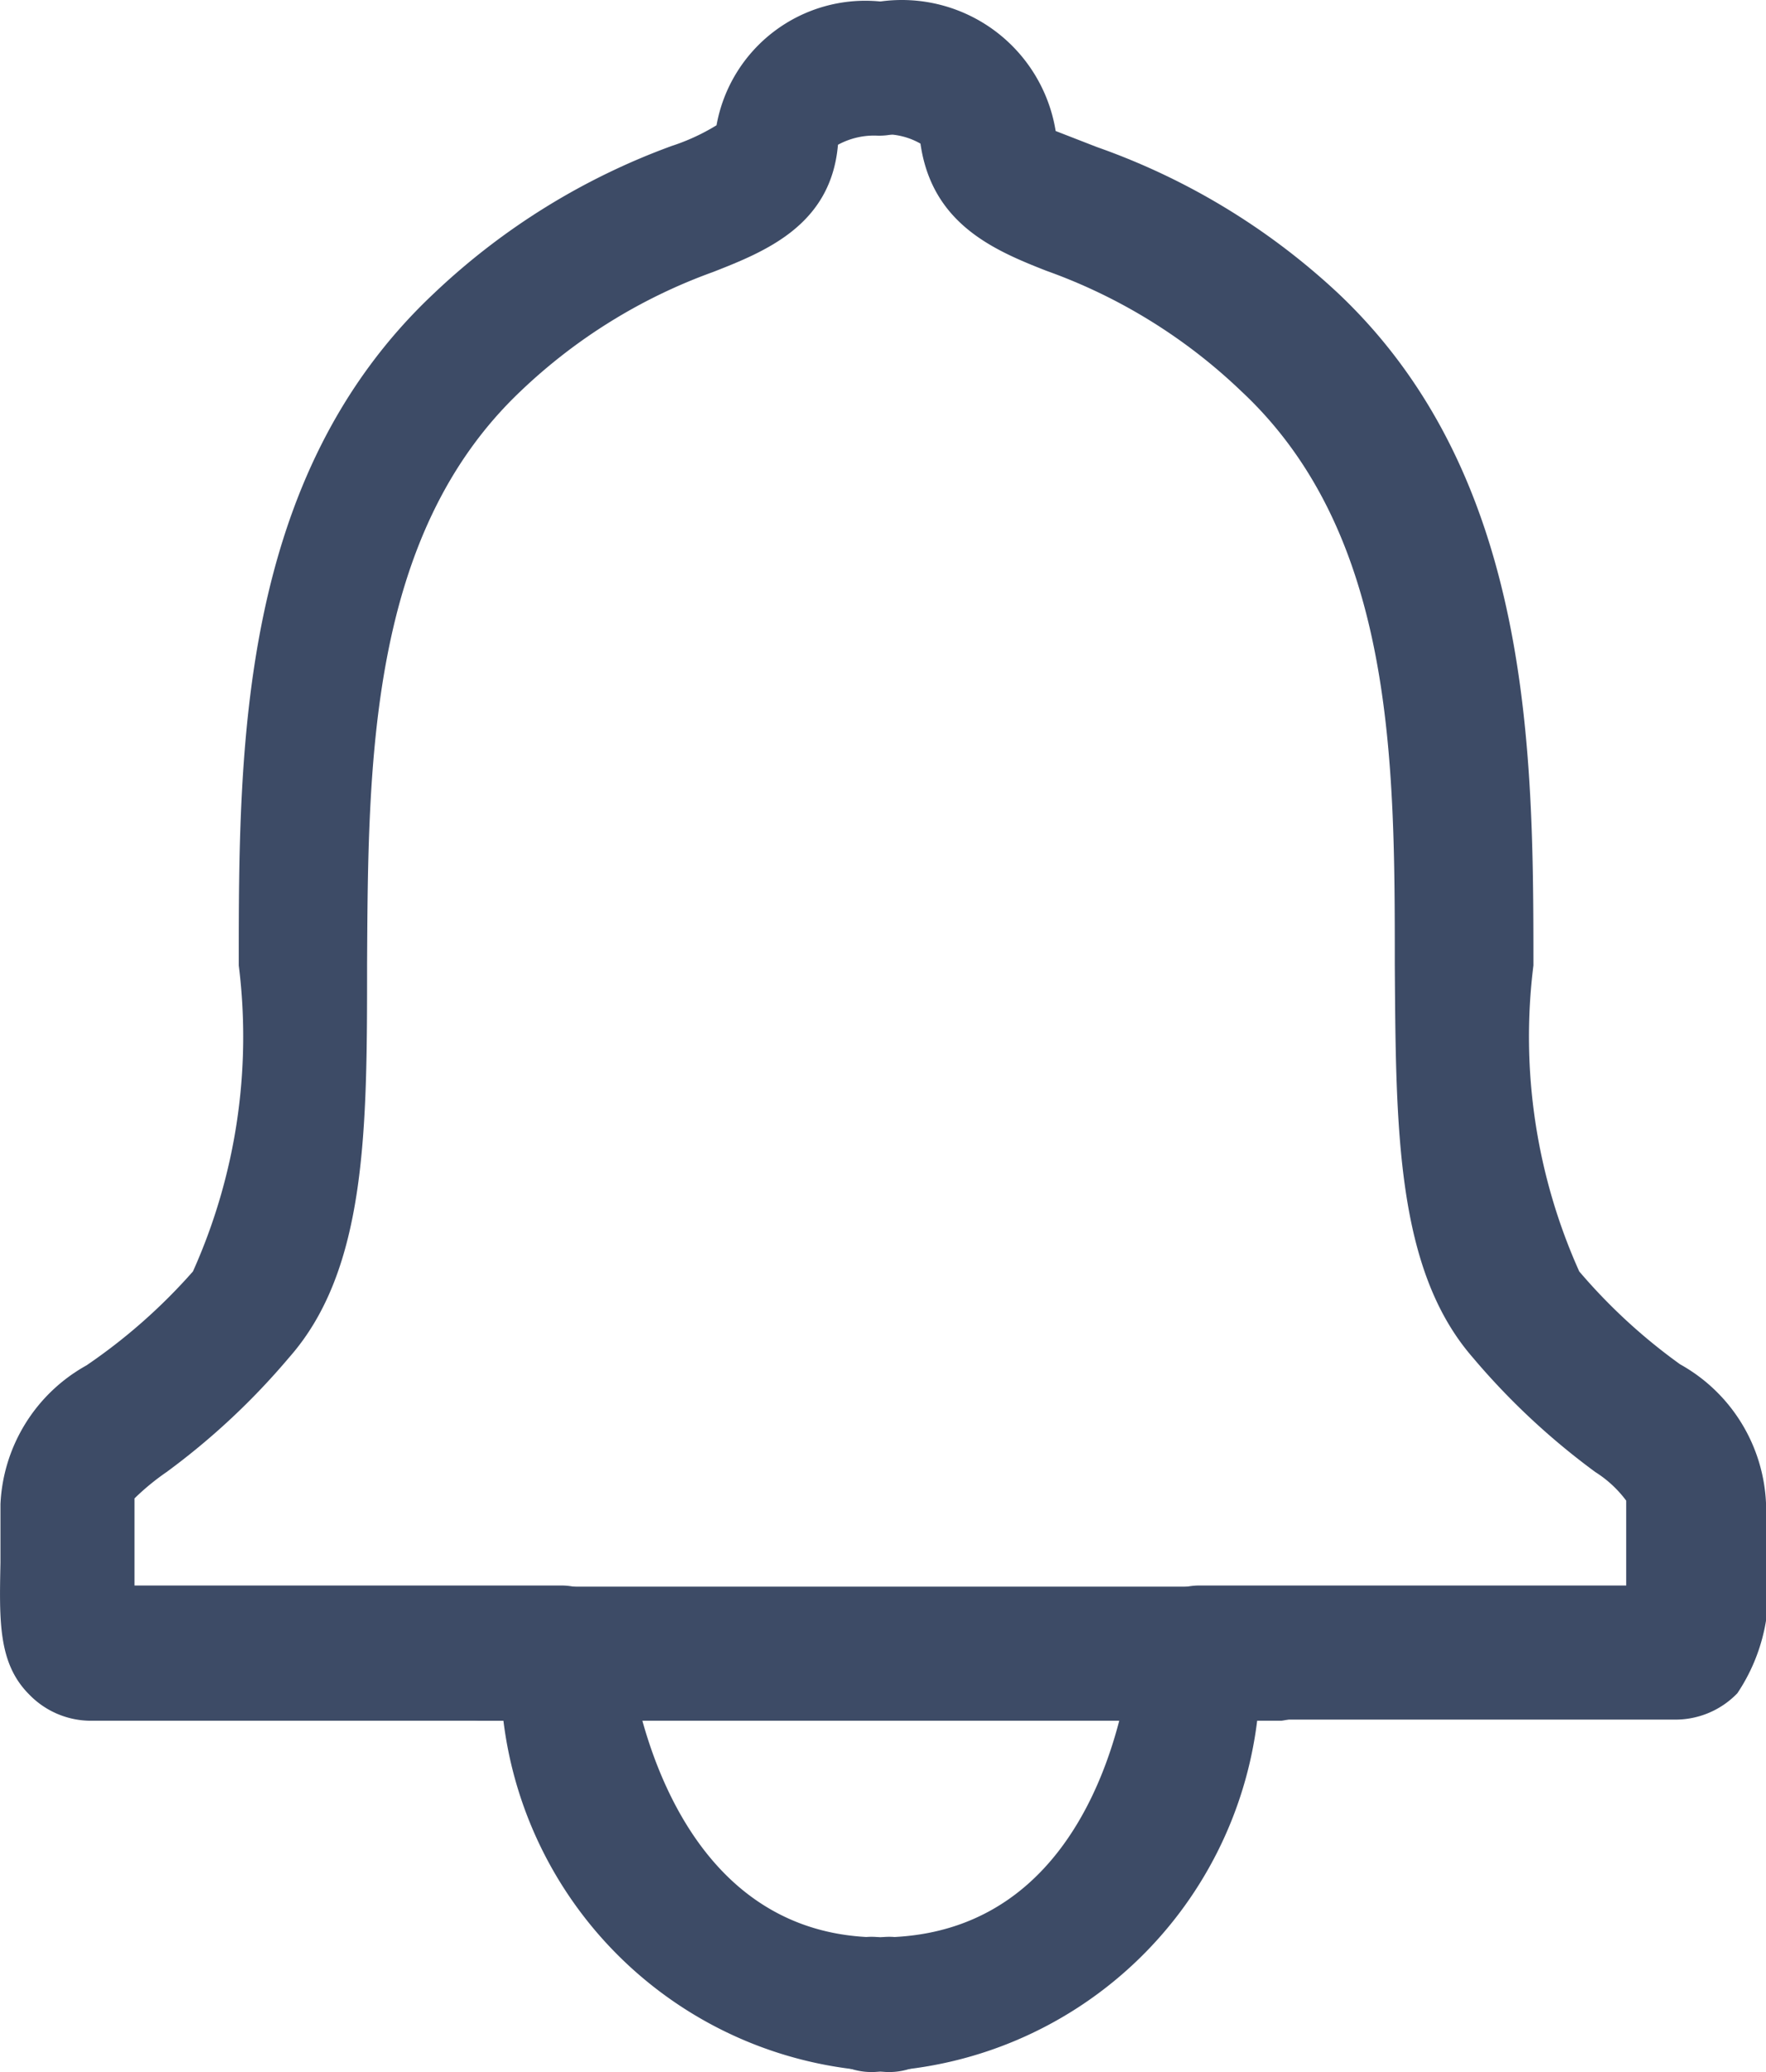 <?xml version="1.0" encoding="UTF-8"?> <svg xmlns="http://www.w3.org/2000/svg" width="15.414" height="18.078" viewBox="0 0 15.414 18.078"><g id="notify" transform="translate(-4.316 -2.987)"><path id="Pfad_24" data-name="Pfad 24" d="M12,21.06A3.49,3.49,0,0,1,8.71,18H5.12a.75.75,0,0,1-.55-.23c-.27-.27-.26-.64-.25-1.15v-.51a1.46,1.46,0,0,1,.75-1.21A4.94,4.94,0,0,0,6,14.08a5,5,0,0,0,.4-2.67c0-1.9,0-4.26,1.7-5.86a6,6,0,0,1,2.08-1.29,1.83,1.83,0,0,0,.39-.18A1.32,1.32,0,0,1,12,3a.6.6,0,0,1,.57.61.58.58,0,0,1-.61.56.66.66,0,0,0-.33.08c-.06.7-.63.93-1.09,1.11A4.78,4.78,0,0,0,8.86,6.4c-1.33,1.26-1.33,3.25-1.34,5,0,1.43,0,2.66-.68,3.43a6.2,6.2,0,0,1-1.07,1,2.13,2.13,0,0,0-.28.23c0,.23,0,.42,0,.58v.18H9.22a.59.59,0,0,1,.58.53c0,.11.26,2.54,2.2,2.54a.59.59,0,1,1,0,1.17Z" fill="#3d4b66"></path><path id="Pfad_25" data-name="Pfad 25" d="M12,21.06a.59.59,0,1,1,0-1.17c2,0,2.19-2.43,2.2-2.54a.59.59,0,0,1,.58-.53h3.73v-.74a1,1,0,0,0-.27-.25,6.2,6.2,0,0,1-1.07-1c-.67-.77-.67-2-.68-3.43,0-1.76,0-3.75-1.34-5a4.78,4.78,0,0,0-1.7-1.05c-.46-.18-1-.41-1.1-1.11A.62.62,0,0,0,12,4.16.59.59,0,0,1,12,3a1.36,1.36,0,0,1,1.53,1.13l.36.14A6,6,0,0,1,16,5.55c1.69,1.6,1.7,4,1.7,5.86a5,5,0,0,0,.4,2.67,4.94,4.94,0,0,0,.88.81,1.46,1.46,0,0,1,.75,1.21v.51a1.6,1.6,0,0,1-.25,1.15.75.75,0,0,1-.55.23H15.29A3.49,3.49,0,0,1,12,21.06Z" fill="#3d4b66"></path><path id="Pfad_26" data-name="Pfad 26" d="M15.5,18h-7a.59.59,0,0,1,0-1.17h7a.59.59,0,0,1,0,1.17Z" fill="#3d4b66"></path></g></svg> 
